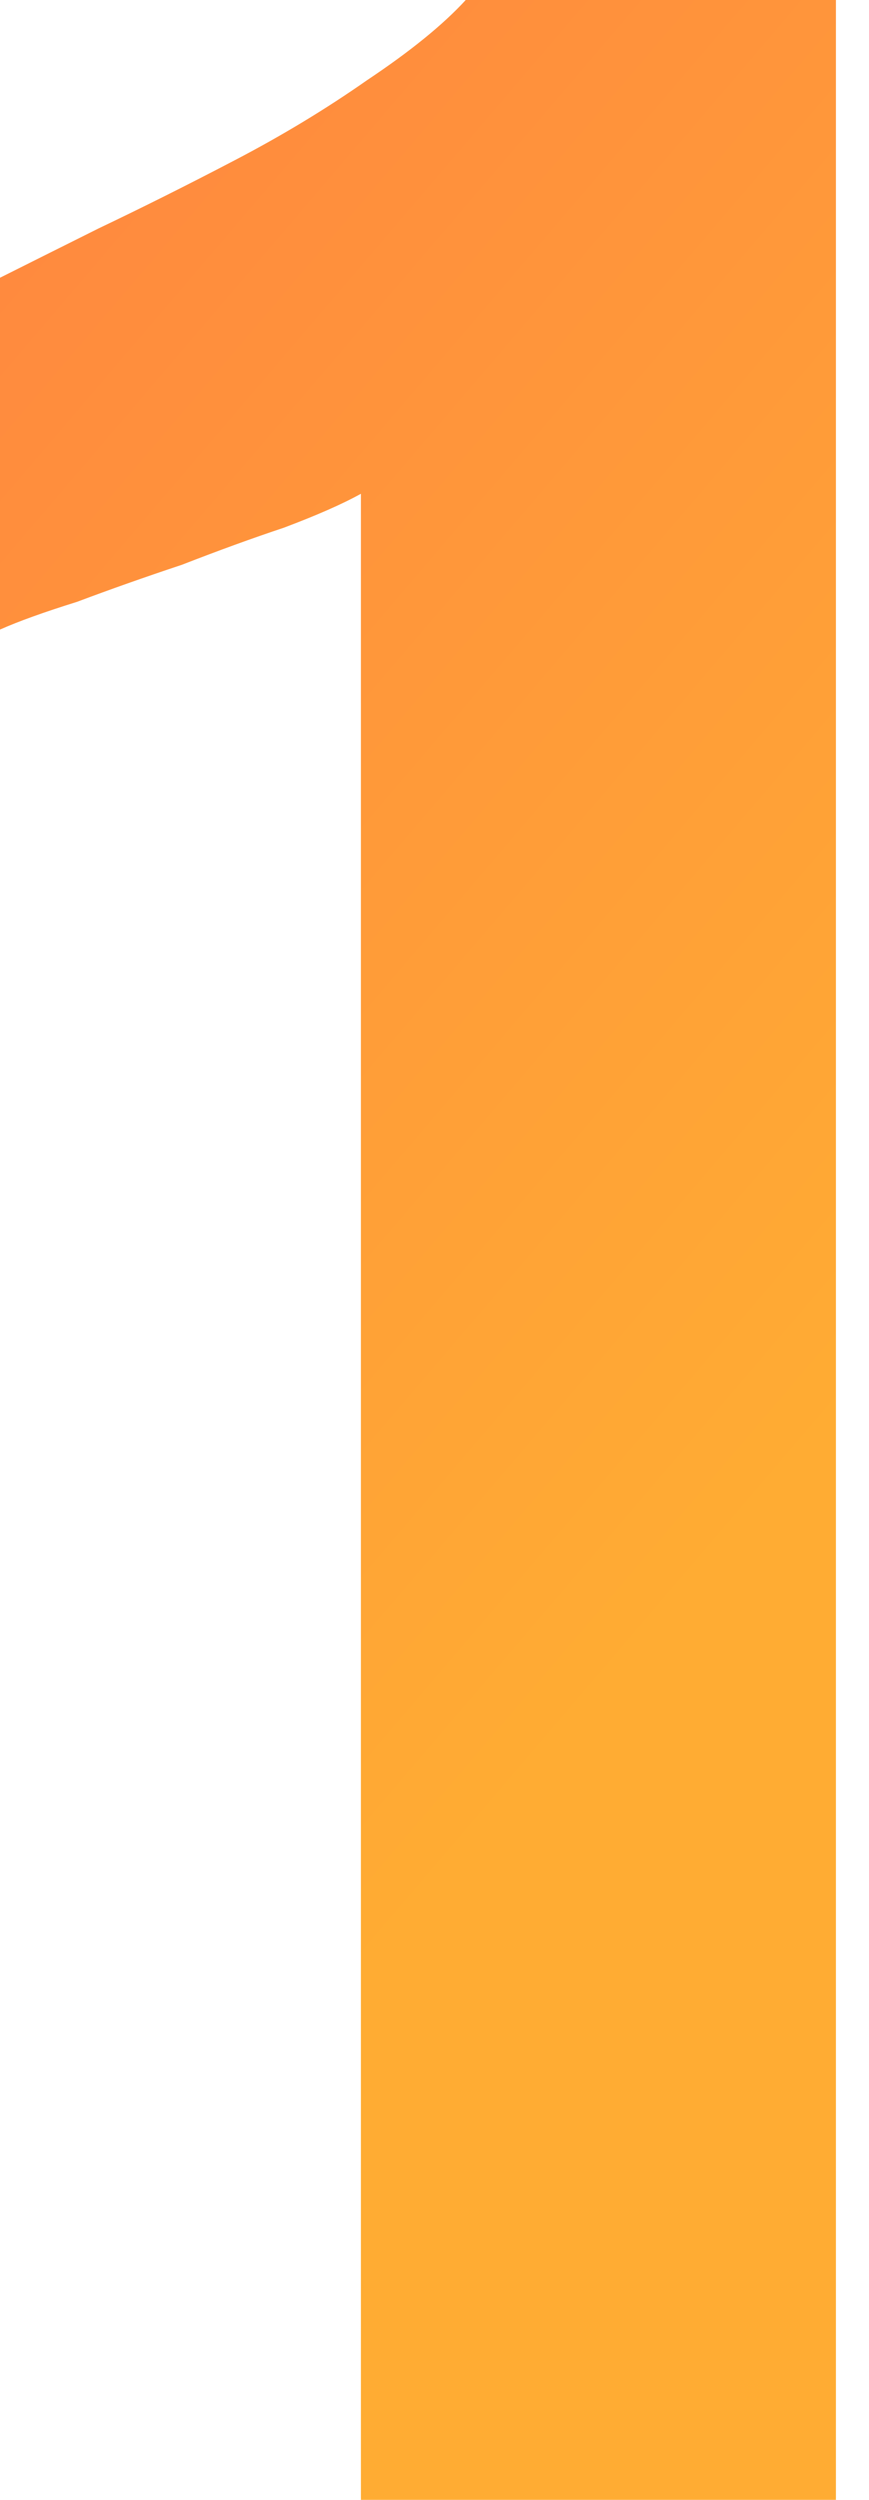 <?xml version="1.0" encoding="UTF-8"?> <svg xmlns="http://www.w3.org/2000/svg" width="16" height="46" viewBox="0 0 16 46" fill="none"> <path d="M6.645 46V9.086C6.304 9.275 5.831 9.483 5.225 9.711C4.657 9.9 4.032 10.127 3.351 10.392C2.669 10.619 2.026 10.846 1.42 11.074C0.814 11.263 0.341 11.433 0 11.585V5.111C0.455 4.883 1.06 4.58 1.818 4.202C2.613 3.823 3.446 3.407 4.316 2.952C5.187 2.498 6.001 2.006 6.758 1.476C7.553 0.946 8.159 0.454 8.576 -0.001H15.391V46H6.645Z" fill="url(#paint0_linear_589_21)"></path> <defs> <linearGradient id="paint0_linear_589_21" x1="3.262" y1="-4.326" x2="25.372" y2="14.57" gradientUnits="userSpaceOnUse"> <stop stop-color="#FF8540"></stop> <stop offset="1" stop-color="#FFAC33"></stop> </linearGradient> </defs> </svg> 